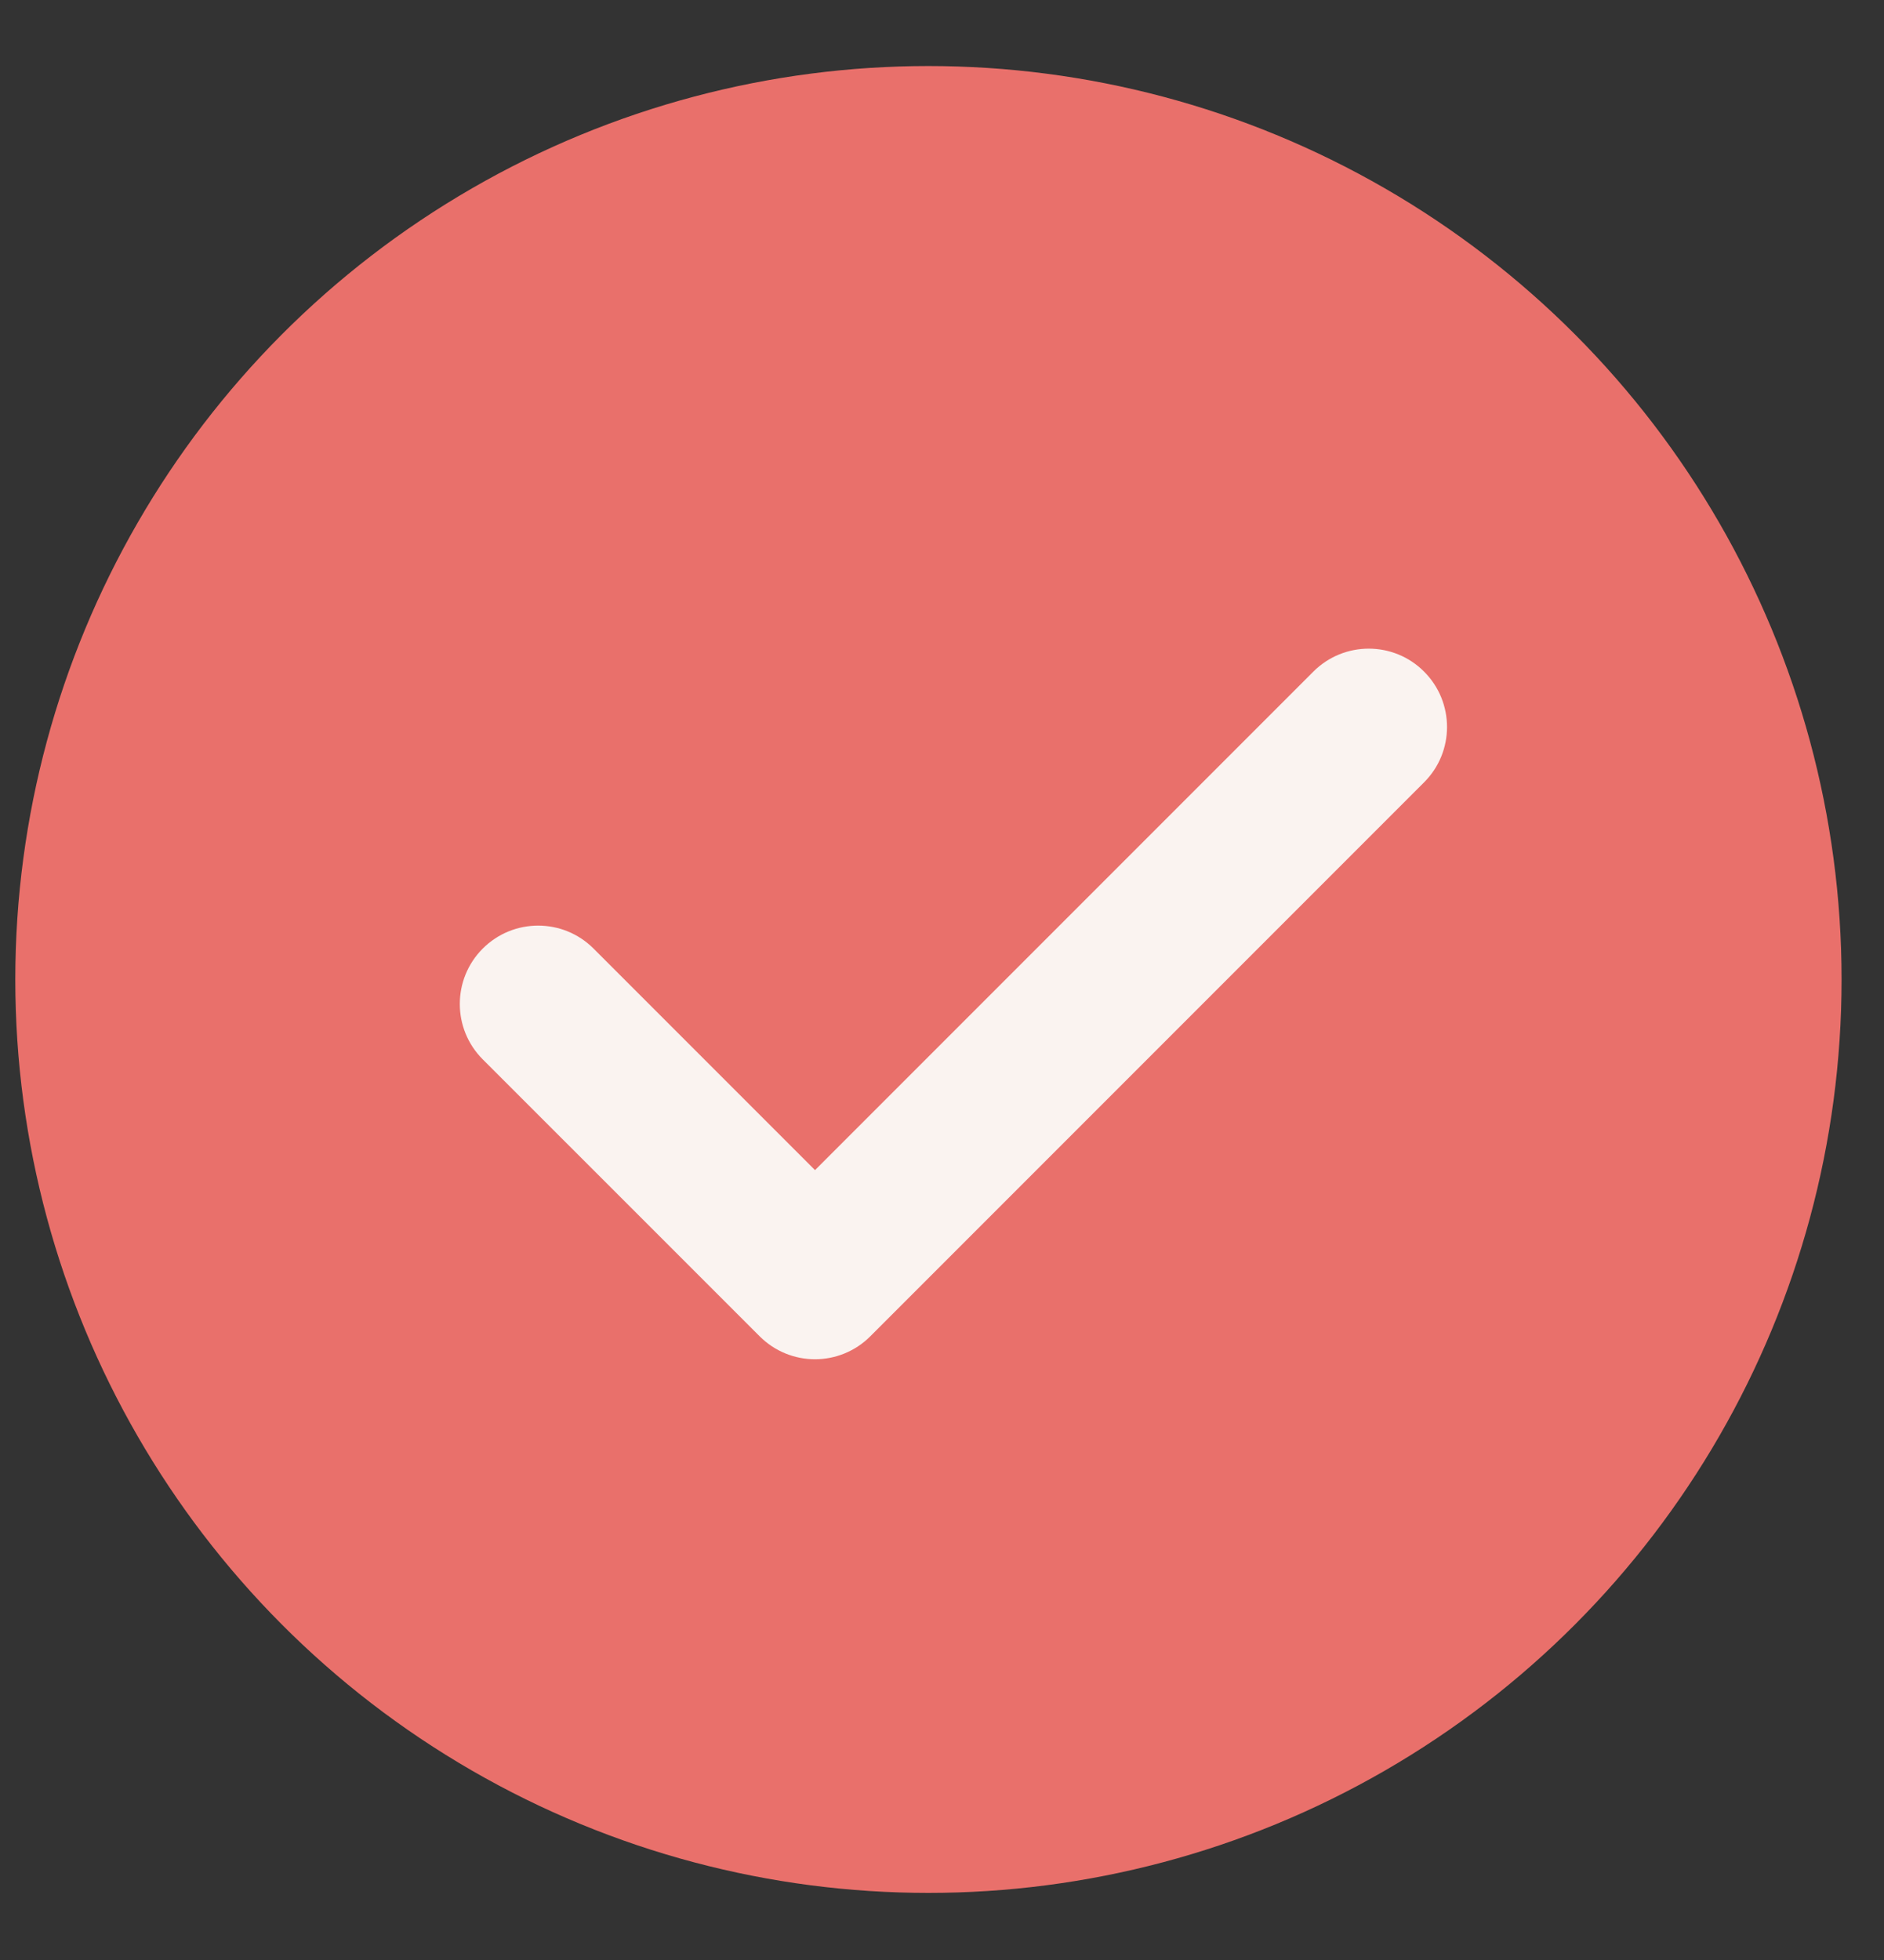 <?xml version="1.0" encoding="UTF-8"?> <svg xmlns="http://www.w3.org/2000/svg" width="25" height="26" viewBox="0 0 25 26" fill="none"><rect x="0" y="0" width="25" height="26" fill="#333333" stroke="none"/><circle cx="12.32" cy="12.993" r="12.117" fill="#E9706B"></circle><g clip-path="url(#clip0_159_136)"><path d="M18.897 8.909C18.492 8.503 17.834 8.503 17.428 8.909L10.815 15.522L7.876 12.583C7.47 12.177 6.812 12.177 6.406 12.583C6 12.989 6 13.647 6.406 14.053L10.08 17.726C10.283 17.929 10.549 18.031 10.814 18.031C11.08 18.031 11.347 17.929 11.549 17.726L18.897 10.378C19.303 9.973 19.303 9.315 18.897 8.909Z" fill="#FAF3F0"></path></g><defs><clipPath id="clip0_159_136"><rect width="13.1" height="13.1" fill="white" transform="translate(6.102 6.769)"></rect></clipPath></defs></svg> 